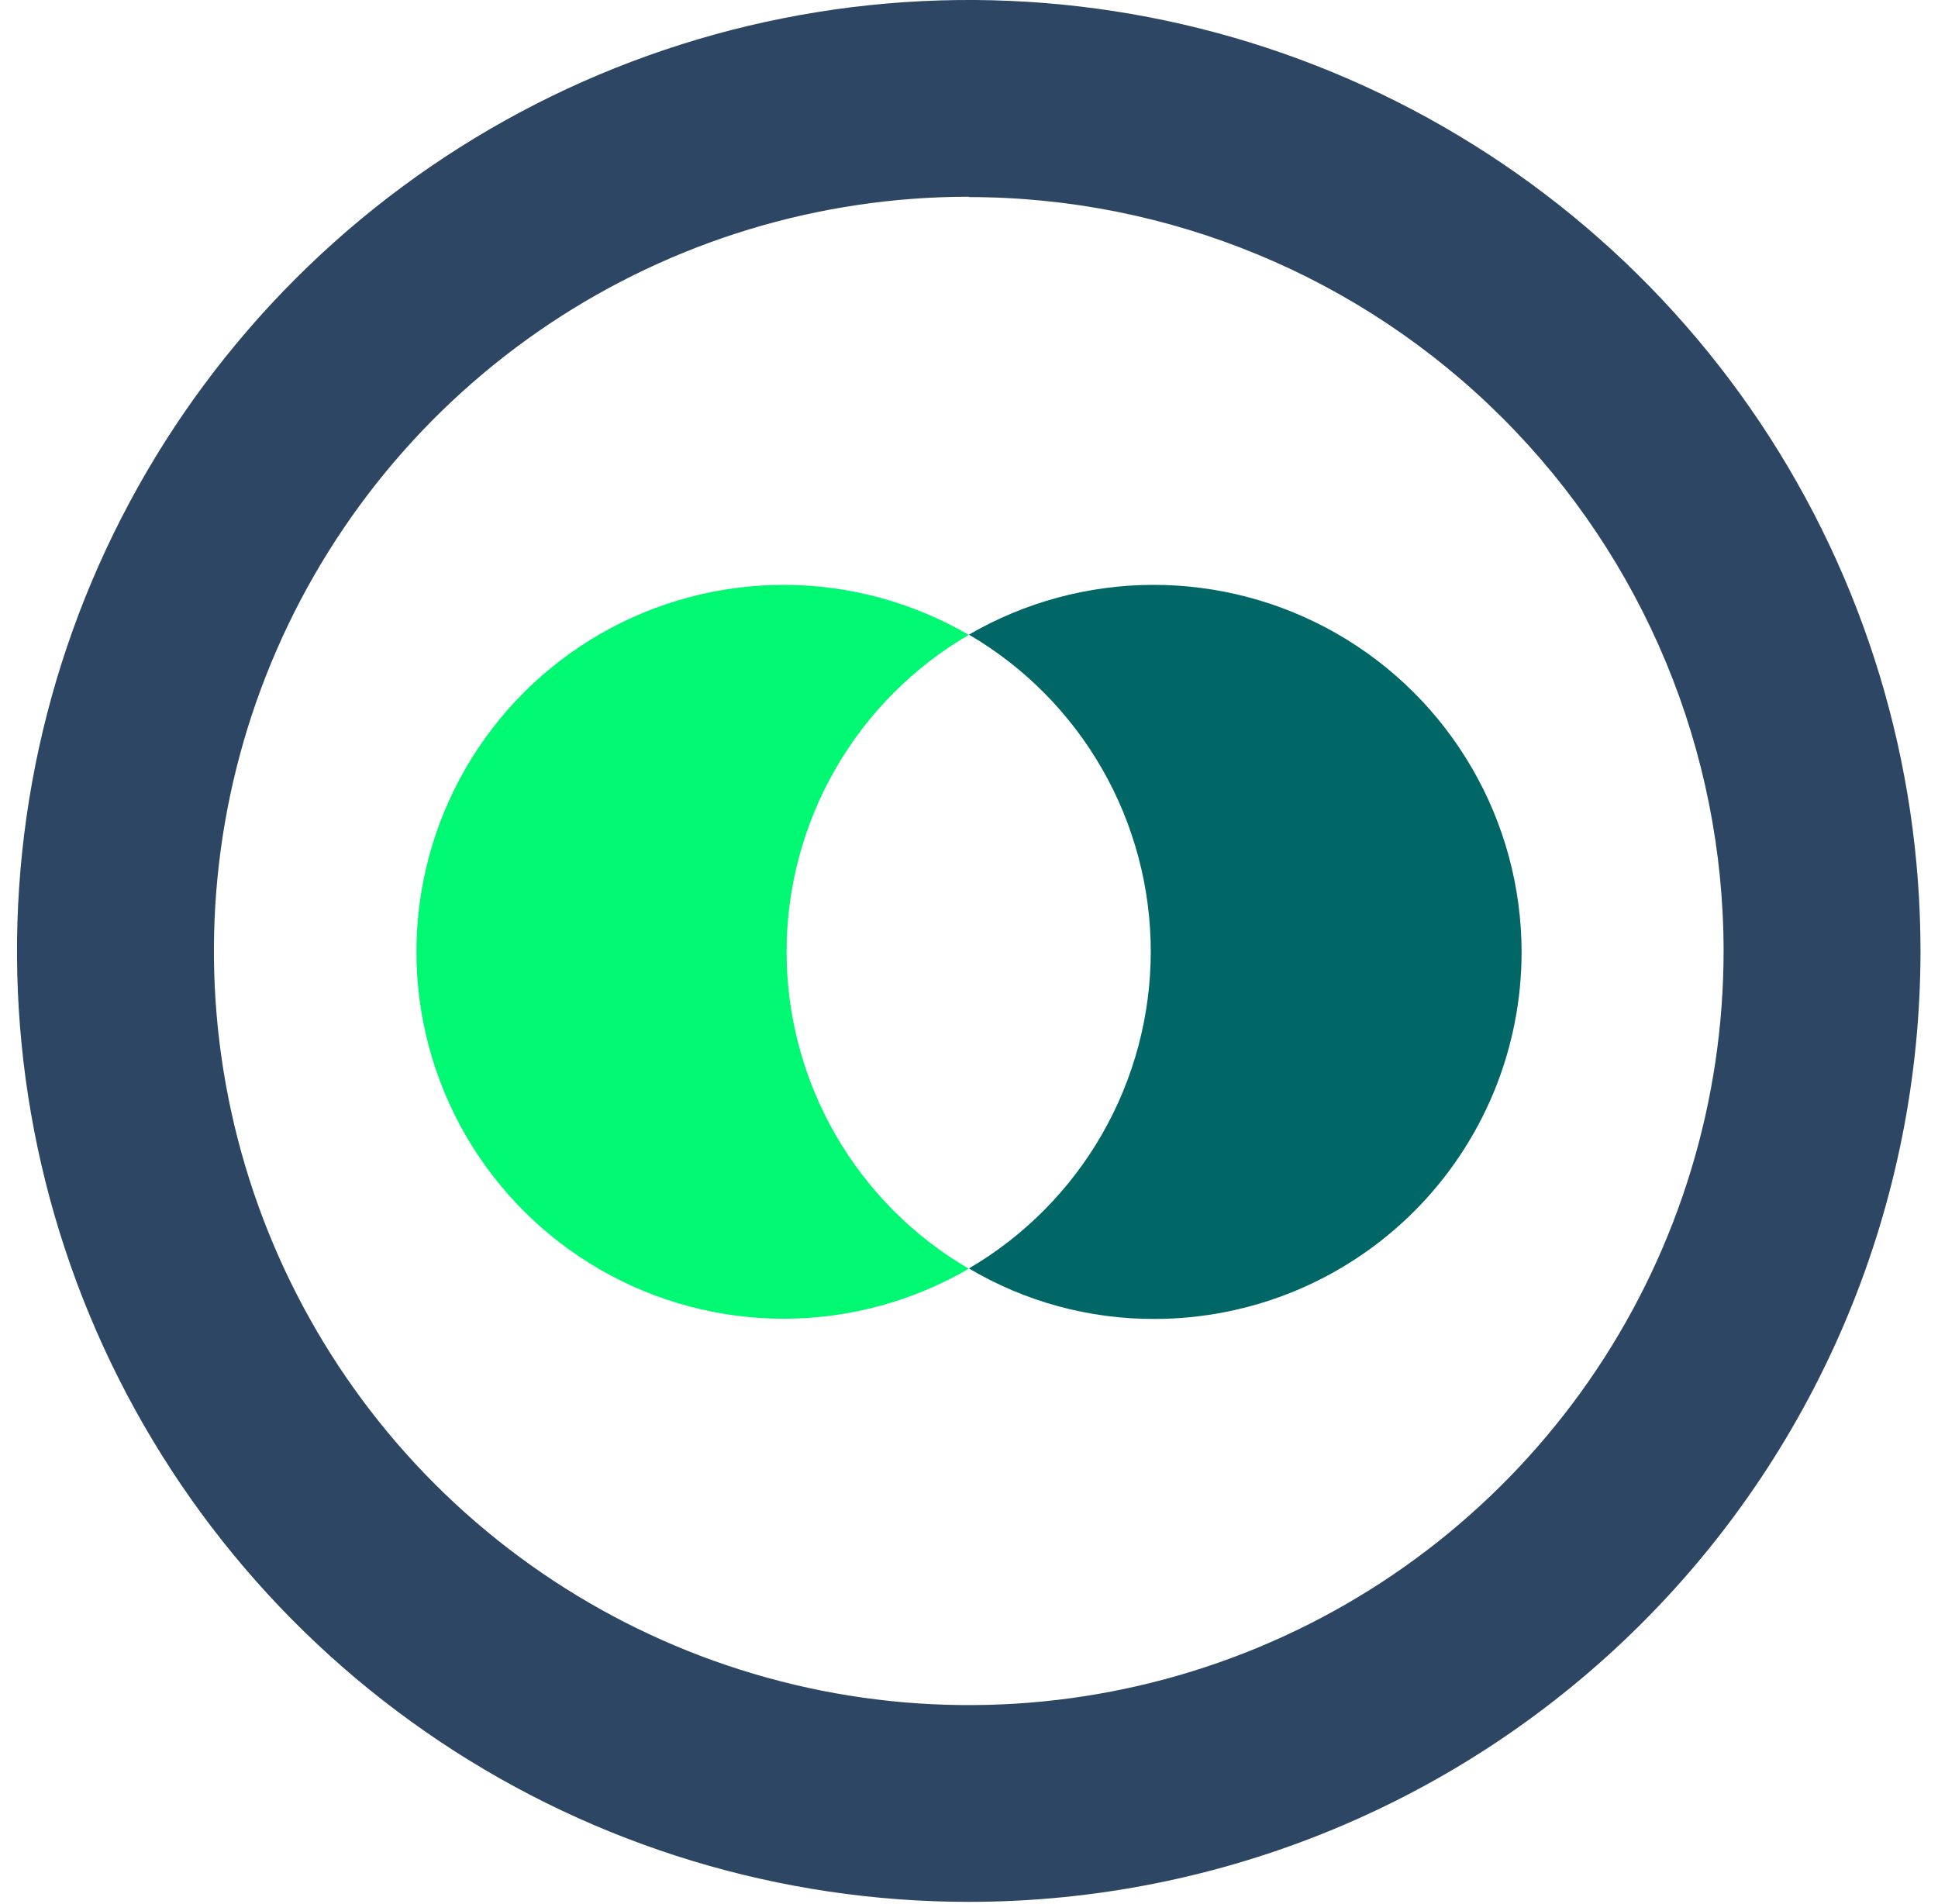 <svg width="57" height="56" viewBox="0 0 57 56" fill="none" xmlns="http://www.w3.org/2000/svg">
<g clip-path="url(#clip0_15111_48734)">
<path d="M28.493 37.313C26.851 38.27 24.986 38.777 23.086 38.784C21.186 38.79 19.318 38.296 17.67 37.35C16.022 36.405 14.653 35.042 13.701 33.399C12.749 31.756 12.248 29.891 12.248 27.993C12.248 26.094 12.749 24.229 13.701 22.586C14.653 20.943 16.022 19.58 17.67 18.635C19.318 17.689 21.186 17.195 23.086 17.201C24.986 17.208 26.851 17.715 28.493 18.672C26.862 19.622 25.51 20.983 24.57 22.618C23.63 24.254 23.135 26.107 23.135 27.993C23.135 29.878 23.63 31.731 24.57 33.367C25.51 35.002 26.862 36.363 28.493 37.313Z" fill="#00F872"/>
<path d="M44.753 27.989C44.754 29.407 44.476 30.811 43.934 32.122C43.391 33.432 42.596 34.623 41.593 35.626C40.589 36.629 39.398 37.425 38.087 37.968C36.776 38.511 35.371 38.79 33.951 38.79C32.033 38.796 30.148 38.283 28.498 37.305C30.126 36.352 31.476 34.991 32.414 33.356C33.352 31.721 33.846 29.869 33.846 27.984C33.846 26.099 33.352 24.247 32.414 22.612C31.476 20.977 30.126 19.616 28.498 18.664C30.141 17.71 32.006 17.206 33.906 17.201C35.806 17.197 37.673 17.692 39.321 18.637C40.968 19.582 42.337 20.944 43.291 22.586C44.245 24.227 44.749 26.091 44.753 27.989Z" fill="#006666"/>
<path d="M28.493 55.934C22.956 55.934 17.544 54.294 12.941 51.221C8.338 48.147 4.75 43.78 2.631 38.669C0.512 33.559 -0.042 27.936 1.038 22.511C2.118 17.086 4.784 12.103 8.699 8.191C12.614 4.28 17.601 1.616 23.031 0.537C28.462 -0.542 34.09 0.012 39.205 2.129C44.32 4.246 48.692 7.83 51.768 12.429C54.843 17.029 56.485 22.436 56.485 27.967C56.485 35.384 53.536 42.498 48.286 47.742C43.037 52.987 35.917 55.934 28.493 55.934ZM28.493 5.786C24.102 5.786 19.81 7.087 16.159 9.524C12.508 11.962 9.662 15.426 7.982 19.479C6.301 23.532 5.862 27.991 6.718 32.294C7.575 36.597 9.69 40.549 12.794 43.651C15.899 46.753 19.855 48.865 24.162 49.721C28.468 50.577 32.932 50.138 36.989 48.459C41.045 46.78 44.513 43.937 46.952 40.29C49.392 36.642 50.694 32.354 50.694 27.967C50.691 22.086 48.351 16.447 44.187 12.289C40.024 8.131 34.379 5.796 28.493 5.796V5.786Z" fill="#2D4663"/>
</g>
<defs>
<clipPath id="clip0_15111_48734">
<rect width="56" height="56" fill="white" transform="translate(0.5)"/>
</clipPath>
</defs>
</svg>
